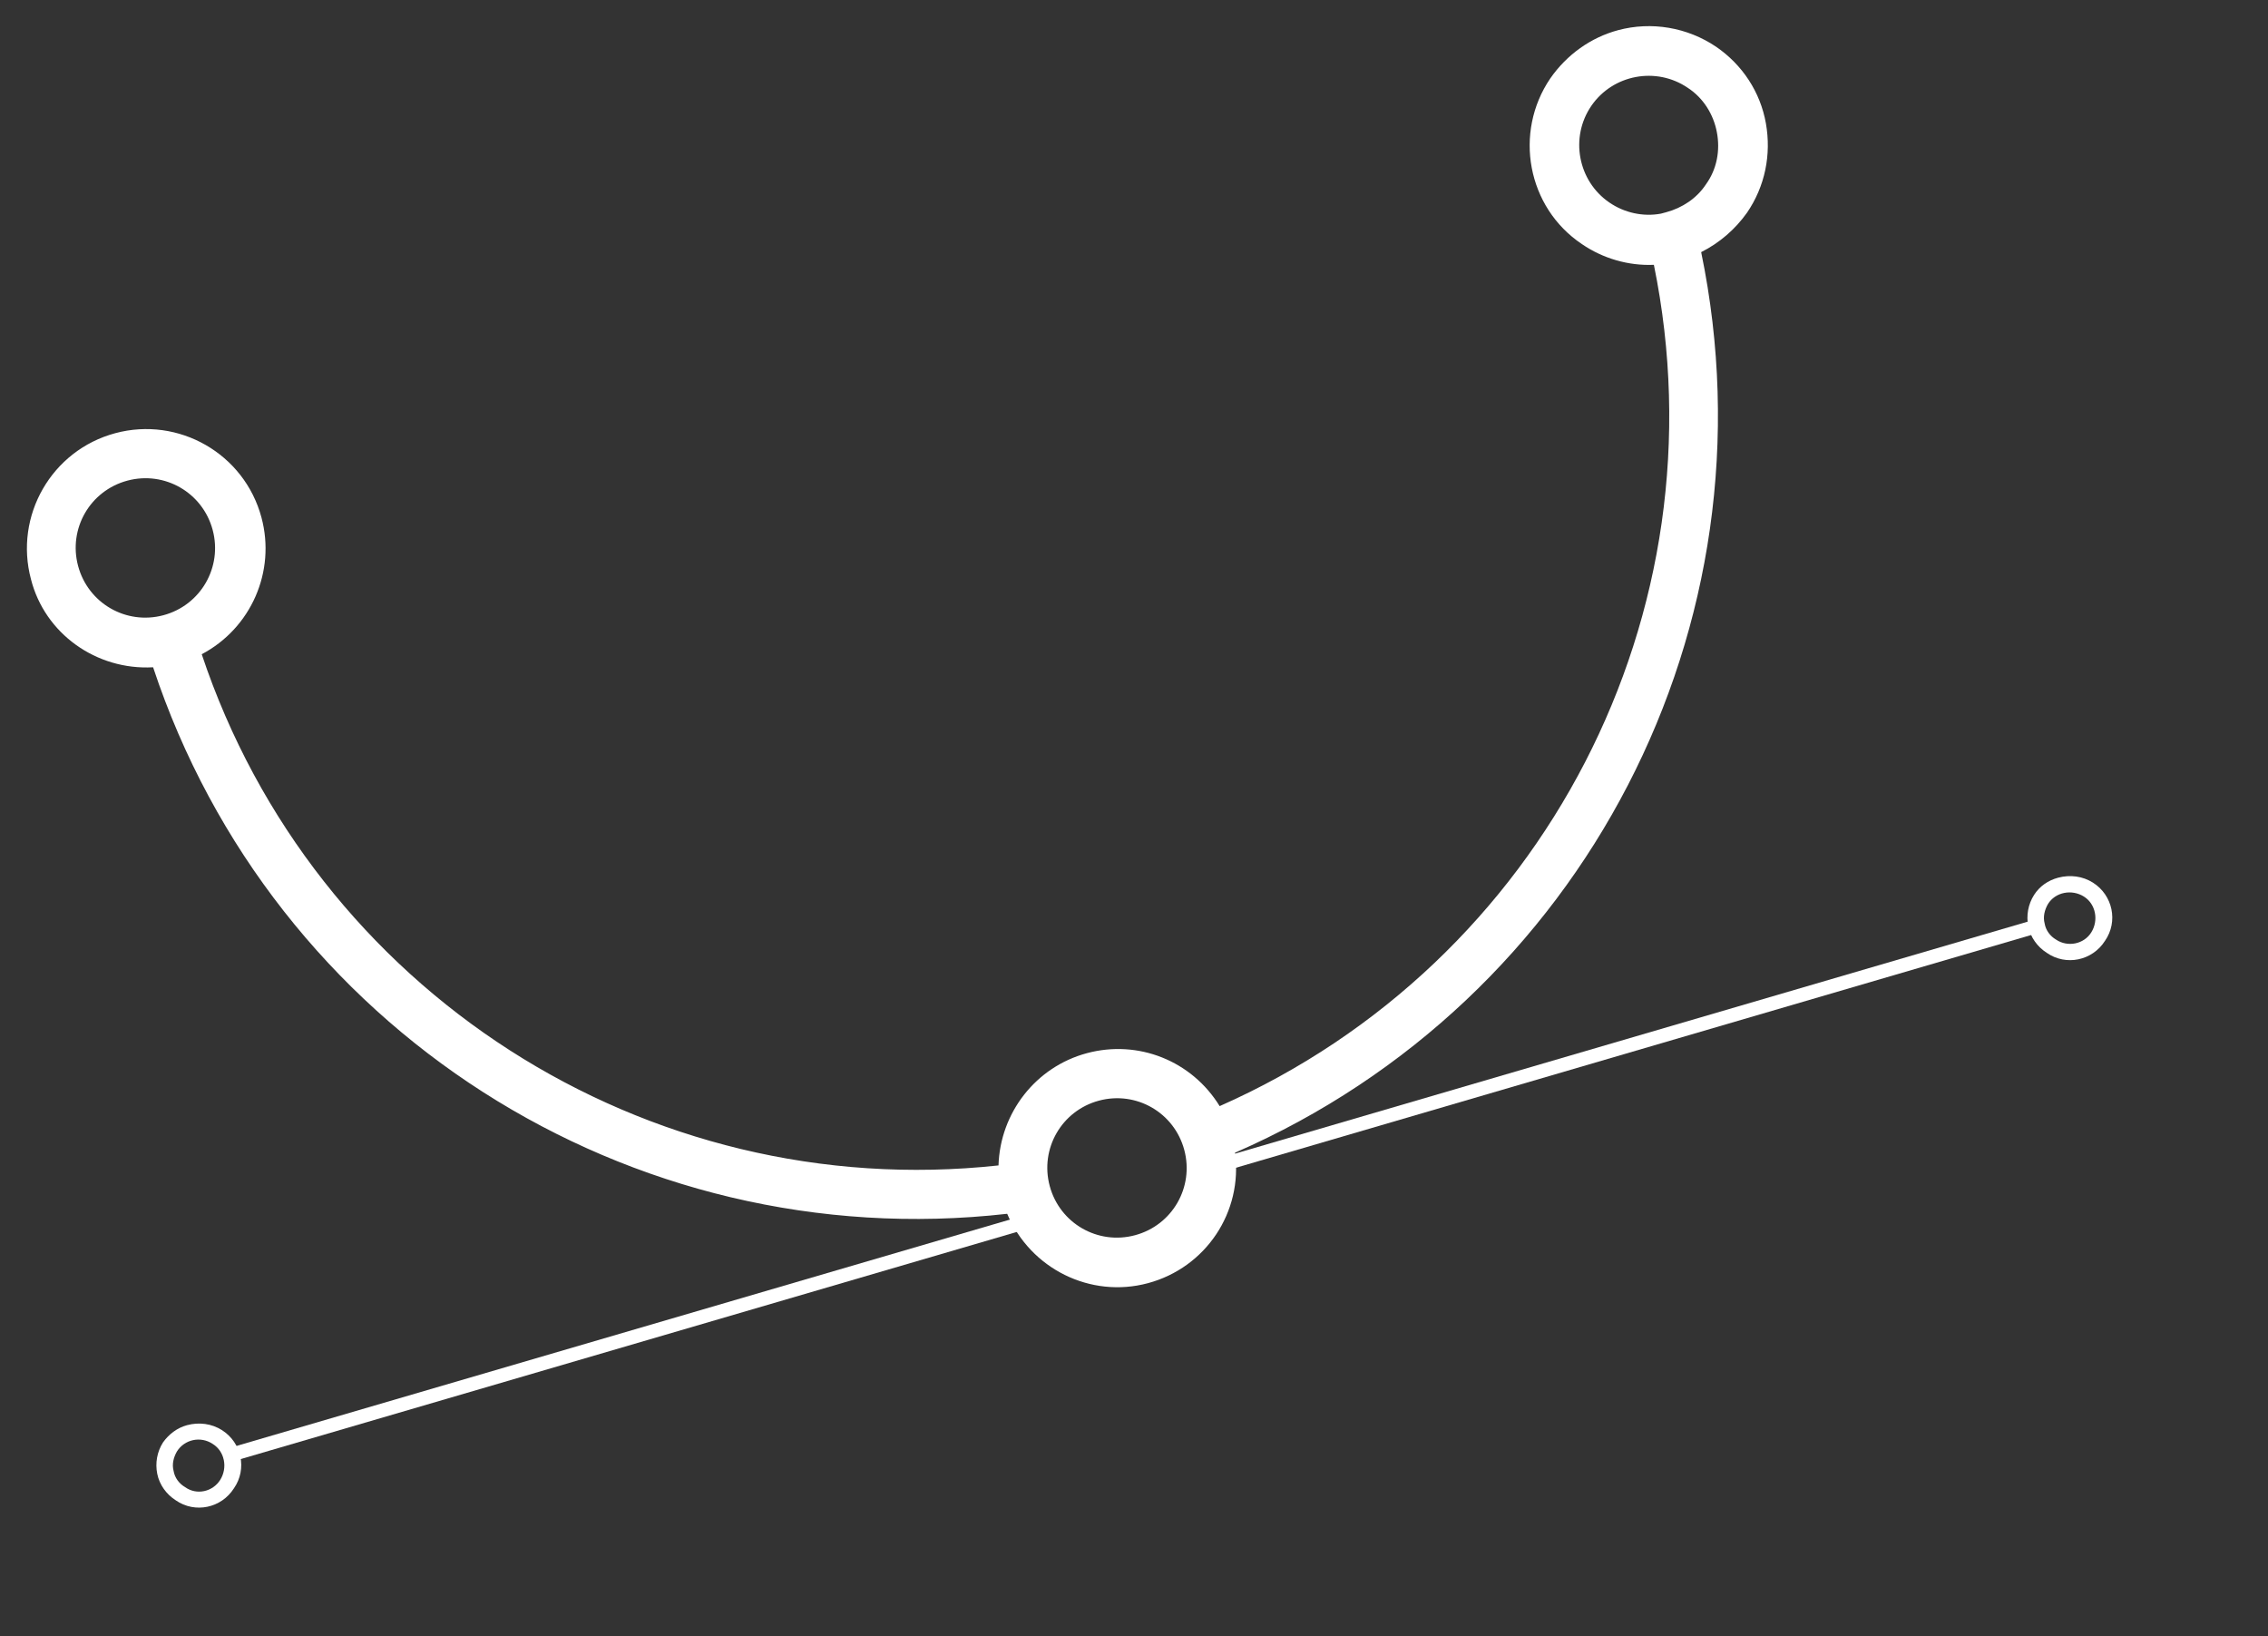 <?xml version="1.0" encoding="utf-8"?>
<!-- Generator: Adobe Illustrator 24.3.0, SVG Export Plug-In . SVG Version: 6.00 Build 0)  -->
<svg version="1.1" id="Layer_1" xmlns="http://www.w3.org/2000/svg" xmlns:xlink="http://www.w3.org/1999/xlink" x="0px" y="0px"
	 viewBox="0 0 328.9 237.2" style="enable-background:new 0 0 328.9 237.2;" xml:space="preserve">
<rect x="0" y="0" width="328.9" height="237.2" fill="#333333" stroke="none"/>
<style type="text/css">
	.st0sdsf{fill:#FFFFFF;stroke:none;}
</style>
<g id="howwework" transform="matrix(-0.966, 0.259, -0.259, -0.966, -149.702, 1004.222)">
	<path id="Path_134" class="st0sdsf" d="M-401,831.9c-3.2-55.1-44.5-100.4-99.1-108.6c-1.2-8.6-8.5-15-17.1-15c-8.7,0-16,6.4-17.1,15
		c-54.6,8.2-95.9,53.5-99.1,108.6c-2.9,0.6-5.6,1.9-7.9,3.8c-3.5,3-5.6,7.2-6,11.8c-0.4,4.6,1.1,9.1,4.1,12.6c3.3,3.8,8.1,6,13.1,6
		c4.1,0,8.1-1.5,11.3-4.2c7.2-6.2,8.1-17.2,1.8-24.4c-2.4-2.8-5.7-4.8-9.3-5.6c3.1-51.4,41.6-93.6,92.4-101.5
		c2.2,7.4,8.9,12.4,16.6,12.4c7.7,0,14.4-5.1,16.6-12.4c50.9,7.9,89.3,50.2,92.4,101.5c-7.9,1.8-13.5,8.8-13.5,16.9
		c0,9.6,7.8,17.3,17.3,17.3c9.6,0,17.3-7.8,17.3-17.3C-387.1,840.7-392.9,833.6-401,831.9z M-622.4,842.3c3.6,4.2,3.1,10.6-1.1,14.2
		c-4.2,3.6-10.6,3.1-14.2-1.1c-1.8-2-2.6-4.7-2.4-7.3c0.2-2.7,1.4-5.2,3.5-6.9c1.8-1.6,4.2-2.4,6.6-2.4c0.3,0,0.5,0,0.8,0
		C-626.6,839-624.1,840.3-622.4,842.3L-622.4,842.3z M-517.2,735.7c-5.6,0-10.1-4.5-10.1-10.1c0-5.6,4.5-10.1,10.1-10.1
		c5.6,0,10.1,4.5,10.1,10.1C-507.1,731.2-511.6,735.7-517.2,735.7L-517.2,735.7z M-404.4,859c-5.6,0-10.1-4.5-10.1-10.1
		c0-5.6,4.5-10.1,10.1-10.1c5.6,0,10.1,4.5,10.1,10.1C-394.3,854.5-398.8,859-404.4,859z"/>
	<g id="Group_72">
		<path id="Path_135" class="st0sdsf" d="M-659.9,730.9c-1.8,0-3.5-0.7-4.7-2c-2.3-2.5-2.1-6.4,0.5-8.6l0,0c2.5-2.3,6.4-2.1,8.6,0.5
			c1.1,1.2,1.7,2.8,1.6,4.4c-0.1,1.6-0.8,3.1-2,4.2C-657,730.4-658.4,730.9-659.9,730.9z M-662.5,722c-1.5,1.4-1.7,3.8-0.3,5.3
			c1.4,1.5,3.8,1.7,5.3,0.3c0.7-0.7,1.2-1.6,1.2-2.6c0.1-1-0.3-2-1-2.7C-658.6,720.8-661,720.6-662.5,722L-662.5,722z"/>
		
			<rect id="Rectangle_50" x="-653.9" y="722.3" transform="matrix(1 -2.270619e-02 2.270619e-02 1 -16.576 -13.259)" class="st0sdsf" width="123.5" height="2"/>
		
			<rect id="Rectangle_51" x="-504.6" y="718.9" transform="matrix(1 -2.270619e-02 2.270619e-02 1 -16.46 -9.869)" class="st0sdsf" width="123.5" height="2"/>
		<path id="Path_136" class="st0sdsf" d="M-377.3,724.5c-1.8,0-3.5-0.7-4.7-2c-2.3-2.5-2.1-6.4,0.5-8.6l0,0c2.5-2.3,6.4-2.1,8.6,0.5
			c1.1,1.2,1.7,2.8,1.6,4.4c-0.1,1.6-0.8,3.1-2,4.2C-374.4,723.9-375.8,724.5-377.3,724.5z M-379.9,715.6c-1.5,1.4-1.7,3.8-0.3,5.3
			c1.4,1.6,3.8,1.7,5.3,0.3c0.7-0.7,1.2-1.6,1.2-2.6c0.1-1-0.3-2-1-2.7C-376,714.3-378.4,714.2-379.9,715.6L-379.9,715.6z"/>
	</g>
</g>
</svg>
